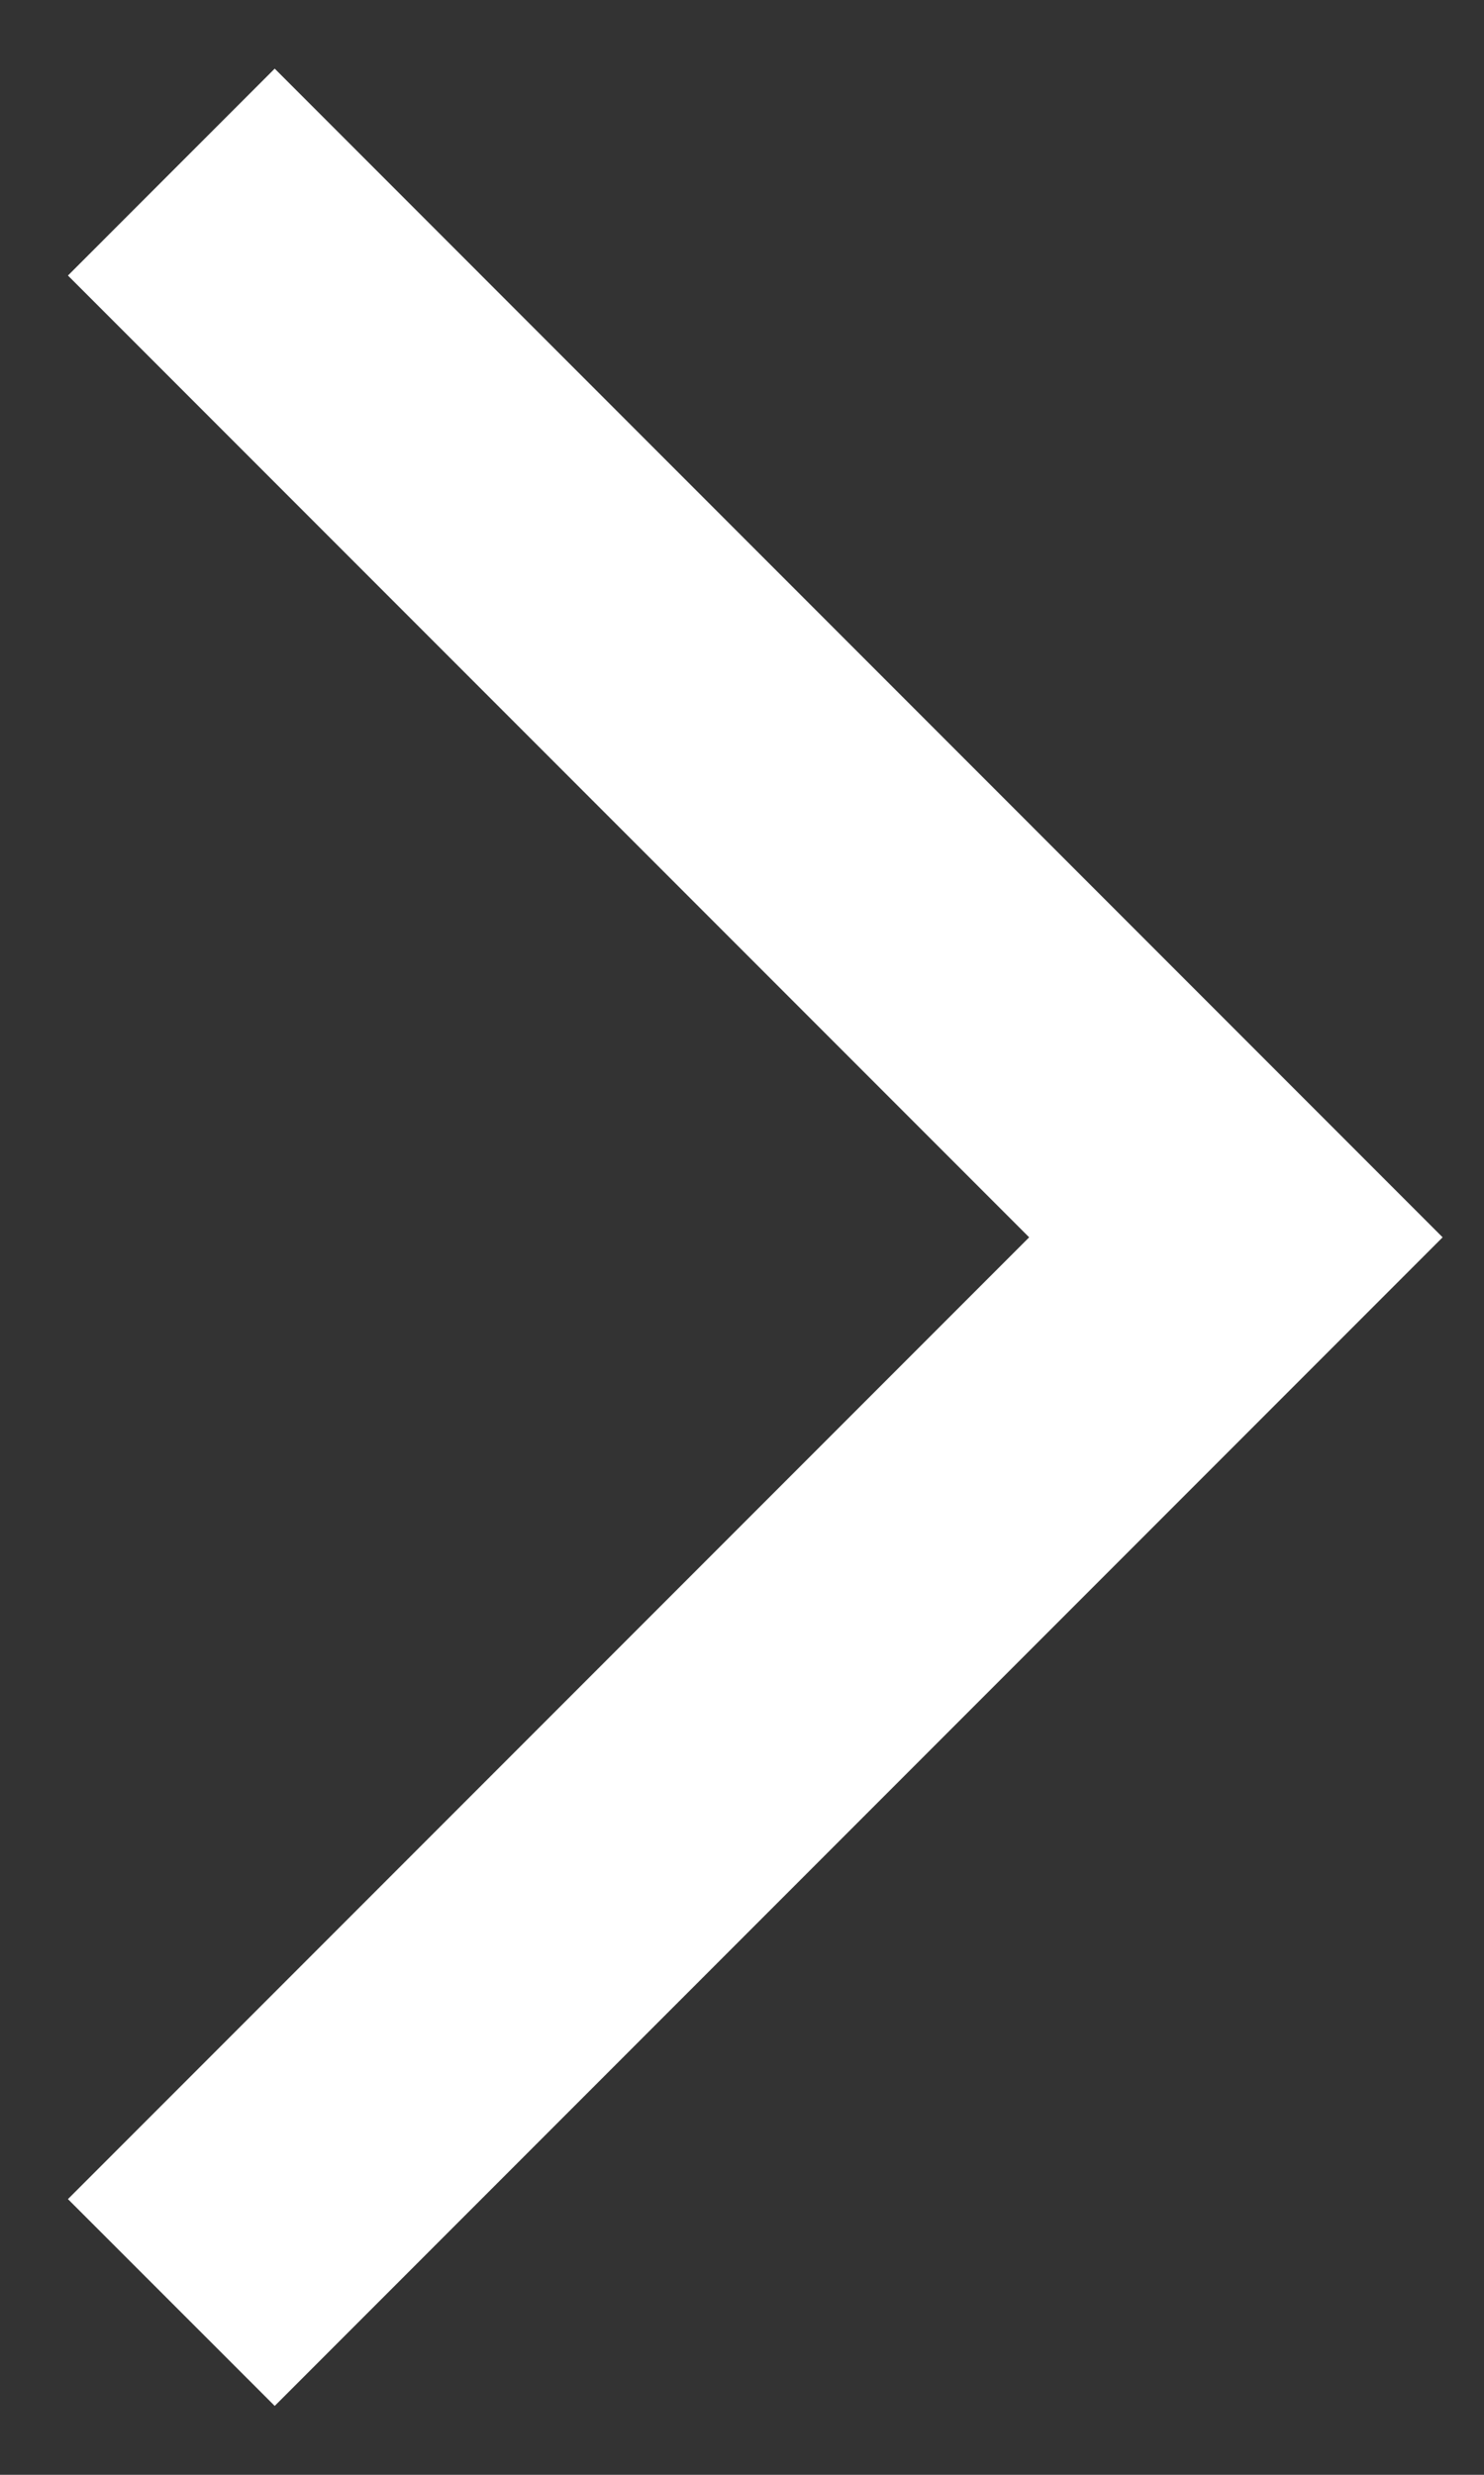<svg width="18" height="30" viewBox="0 0 18 30" fill="none" xmlns="http://www.w3.org/2000/svg">
<rect x="0" y="0" width="18" height="30" fill="#333333" stroke="none"/>
<path d="M0.824 26.658L3.332 29.165L17.498 14.999L3.332 0.832L0.824 3.34L12.483 14.999L0.824 26.658Z" fill="white"/>
</svg>
